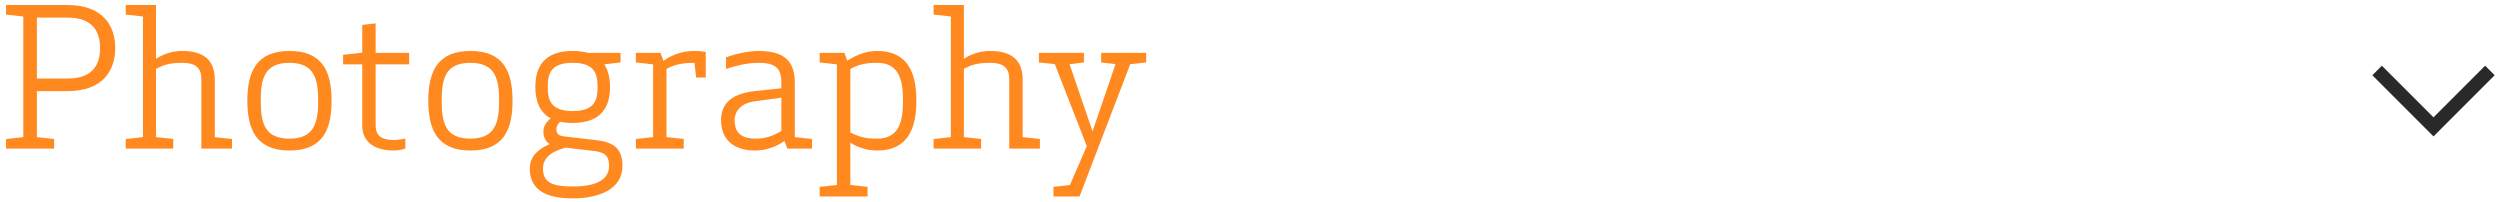 <?xml version="1.0" encoding="utf-8"?>
<!-- Generator: Adobe Illustrator 16.2.1, SVG Export Plug-In . SVG Version: 6.00 Build 0)  -->
<!DOCTYPE svg PUBLIC "-//W3C//DTD SVG 1.1//EN" "http://www.w3.org/Graphics/SVG/1.1/DTD/svg11.dtd">
<svg version="1.1" id="Layer_1" xmlns="http://www.w3.org/2000/svg" xmlns:xlink="http://www.w3.org/1999/xlink" x="0px" y="0px"
	 width="470px" height="38px" viewBox="0 0 470 38" enable-background="new 0 0 470 38" xml:space="preserve">
<path fill="#FF881F" d="M21.659,9.039c0,4.211-2.304,8.099-9.035,8.099H6.937v8.639l3.24,0.36v1.8H1.141v-1.8l3.24-0.36V3.1
	l-3.24-0.36v-1.8h11.483C19.355,0.94,21.659,4.828,21.659,9.039z M6.937,14.762h5.832c5.075,0,6.047-3.132,6.047-5.723
	c0-2.592-0.972-5.724-6.047-5.724H6.937V14.762z"/>
<path fill="#FF881F" d="M37.859,14.87c0-2.34-1.368-3.06-3.6-3.06c-2.34,0-3.6,0.396-4.931,1.152v12.814l3.239,0.36v1.8h-8.927v-1.8
	l3.24-0.36V3.1l-3.24-0.36v-1.8h5.688v10.115c1.548-1.008,3.275-1.476,4.931-1.476c4.284,0,6.119,1.944,6.119,5.399v10.799
	l3.24,0.36v1.8h-5.759V14.87z"/>
<path fill="#FF881F" d="M54.42,28.296c-6.155,0-7.919-3.852-7.919-9.359s1.764-9.359,7.919-9.359c6.191,0,7.919,3.852,7.919,9.359
	S60.611,28.296,54.42,28.296z M54.42,11.811c-4.751,0-5.399,3.06-5.399,7.127c0,4.068,0.648,7.127,5.399,7.127
	c4.679,0,5.399-3.06,5.399-7.127C59.819,14.87,59.099,11.811,54.42,11.811z"/>
<path fill="#FF881F" d="M76.198,27.937c-0.504,0.18-1.512,0.36-2.124,0.36c-3.096,0-5.975-1.188-5.975-4.715V12.099h-3.6v-1.8
	l3.6-0.396V4.684l2.52-0.288v5.543h6.299v2.16h-6.299v11.411c0,2.195,1.332,2.808,3.456,2.808c0.756,0,1.764-0.18,2.124-0.288
	V27.937z"/>
<path fill="#FF881F" d="M88.438,28.296c-6.155,0-7.919-3.852-7.919-9.359s1.764-9.359,7.919-9.359c6.191,0,7.919,3.852,7.919,9.359
	S94.629,28.296,88.438,28.296z M88.438,11.811c-4.751,0-5.399,3.06-5.399,7.127c0,4.068,0.648,7.127,5.399,7.127
	c4.679,0,5.399-3.06,5.399-7.127C93.837,14.87,93.118,11.811,88.438,11.811z"/>
<path fill="#FF881F" d="M107.662,23.113c-0.9,0-1.692-0.072-2.375-0.216c-0.396,0.396-0.684,0.9-0.684,1.332
	c0,0.9,0.432,1.296,1.368,1.404l6.12,0.72c3.383,0.36,4.931,1.692,4.931,4.824c0,4.391-4.392,6.119-9.359,6.119
	c-5.039,0-8.063-1.62-8.063-5.58c0-2.447,1.764-3.779,3.708-4.607v-0.036c-0.684-0.468-1.152-1.188-1.152-2.376
	c0-1.008,0.612-1.835,1.368-2.448c-2.16-1.188-2.88-3.383-2.88-5.903c0-3.708,1.584-6.768,7.019-6.768
	c1.116,0,2.052,0.144,2.88,0.36h6.119v1.8l-3.06,0.36c0.756,1.152,1.08,2.664,1.08,4.248
	C114.681,20.054,113.098,23.113,107.662,23.113z M106.331,27.756c-2.268,0.612-4.248,1.656-4.248,3.959
	c0,2.664,1.872,3.348,5.579,3.348c3.6,0,6.839-0.828,6.839-3.887c0-1.836-0.72-2.556-2.916-2.808L106.331,27.756z M112.342,16.346
	c0-2.376-0.468-4.536-4.68-4.536s-4.679,2.16-4.679,4.536c0,2.375,0.468,4.535,4.679,4.535S112.342,18.722,112.342,16.346z"/>
<path fill="#FF881F" d="M125.302,25.777l3.24,0.36v1.8h-8.999v-1.8l3.24-0.36V12.099l-3.24-0.36v-1.8h4.644l0.54,1.512
	c1.691-1.26,3.779-1.872,5.795-1.872c0.828,0,1.476,0.072,2.16,0.18v4.823h-1.8l-0.324-2.771c-2.448,0-3.923,0.396-5.255,1.152
	V25.777z"/>
<path fill="#FF881F" d="M147.476,26.497c-1.62,1.188-3.671,1.8-5.471,1.8c-4.715,0-6.443-2.664-6.443-5.687
	c0-2.7,1.404-4.968,6.515-5.507l4.824-0.504V15.59c0-2.627-0.936-3.779-4.284-3.779c-2.412,0-4.715,0.684-6.119,1.152v-2.16
	c1.584-0.684,4.392-1.224,6.119-1.224c5.399,0,6.803,2.448,6.803,6.047v10.151l3.24,0.36v1.8h-4.644L147.476,26.497z
	 M141.896,19.045c-2.628,0.36-3.78,1.836-3.78,3.564c0,1.62,0.54,3.456,3.959,3.456c1.944,0,3.276-0.54,4.824-1.44v-6.263
	L141.896,19.045z"/>
<path fill="#FF881F" d="M159.86,34.776l3.24,0.36v1.8h-8.999v-1.8l3.24-0.36V12.099l-3.24-0.36v-1.8h4.644l0.54,1.476
	c1.872-1.188,3.672-1.836,5.616-1.836c5.795,0,7.379,4.176,7.379,9.359c0,5.184-1.584,9.359-7.379,9.359
	c-1.656,0-3.492-0.468-5.04-1.476V34.776z M164.9,26.065c4.319,0,4.859-3.564,4.859-7.127s-0.54-7.127-4.859-7.127
	c-2.34,0-3.636,0.396-5.04,1.152v11.951c0.54,0.288,1.188,0.54,1.944,0.792C162.632,25.957,163.604,26.065,164.9,26.065z"/>
<path fill="#FF881F" d="M189.739,14.87c0-2.34-1.368-3.06-3.6-3.06c-2.34,0-3.6,0.396-4.931,1.152v12.814l3.239,0.36v1.8h-8.927
	v-1.8l3.24-0.36V3.1l-3.24-0.36v-1.8h5.688v10.115c1.548-1.008,3.275-1.476,4.931-1.476c4.284,0,6.119,1.944,6.119,5.399v10.799
	l3.24,0.36v1.8h-5.759V14.87z"/>
<path fill="#FF881F" d="M207.018,9.939h8.459v1.8l-2.988,0.324l-9.537,24.873h-4.896v-1.8l3.095-0.36l3.168-7.307l-6.011-15.406
	l-2.988-0.324v-1.8h8.458v1.8l-2.699,0.324l4.32,12.634l4.318-12.634l-2.699-0.324V9.939z"/>
<polygon fill="#292929" points="445.998,14.146 447.789,12.354 457.498,22.062 467.207,12.354 469,14.146 457.498,25.646 "/>
</svg>
